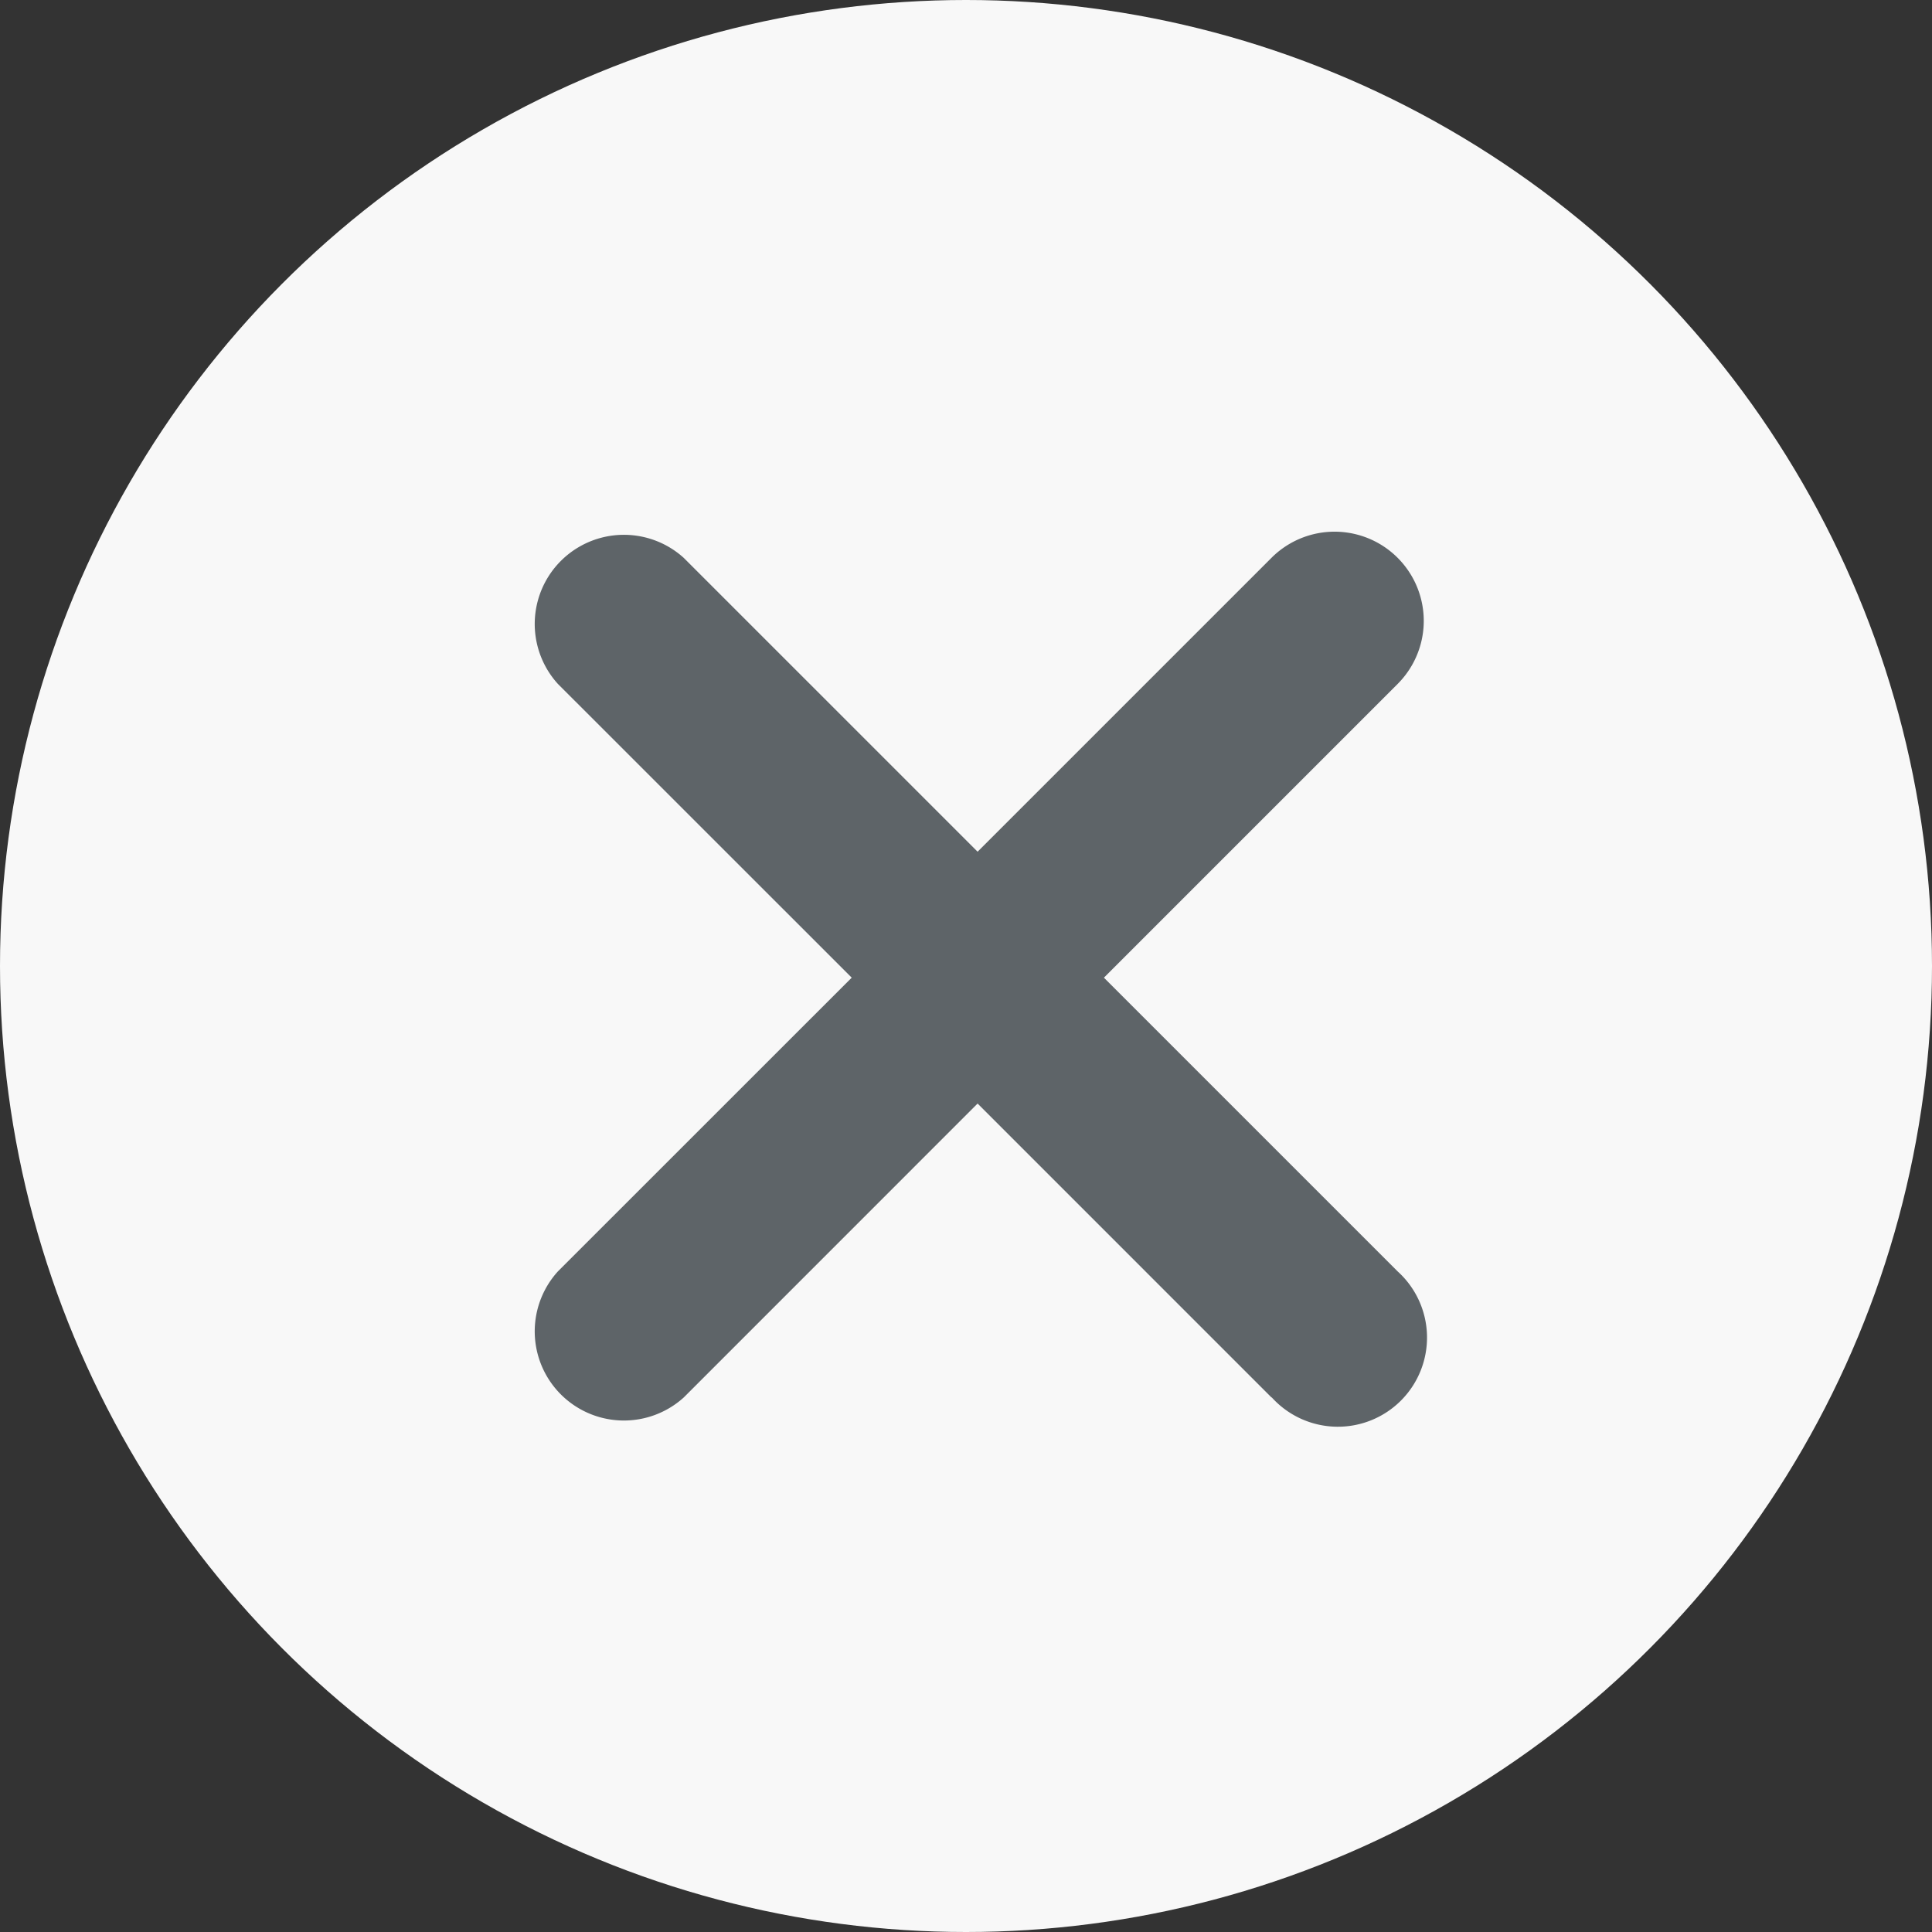 <svg xmlns="http://www.w3.org/2000/svg" width="26" height="26" viewBox="0 0 26 26">
  <rect x="0" y="0" width="26" height="26" fill="#333333" stroke="none"/>
  <g id="Group_17429" data-name="Group 17429" transform="translate(-860 -410)">
    <circle id="Ellipse_1393" data-name="Ellipse 1393" cx="13" cy="13" r="13" transform="translate(860 410)" fill="#f8f8f8"/>
    <path id="Union_55" data-name="Union 55" d="M9.955,11.649,6,7.694,2.046,11.649A1.2,1.2,0,0,1,.351,9.954L4.306,6,.351,2.046A1.2,1.2,0,0,1,2.046.351L6,4.305,9.954.351a1.2,1.2,0,0,1,1.7,1.695L7.7,6l3.954,3.954a1.2,1.2,0,1,1-1.695,1.695Z" transform="translate(867.156 417.157)" fill="#5e6468"/>
  </g>
</svg>
